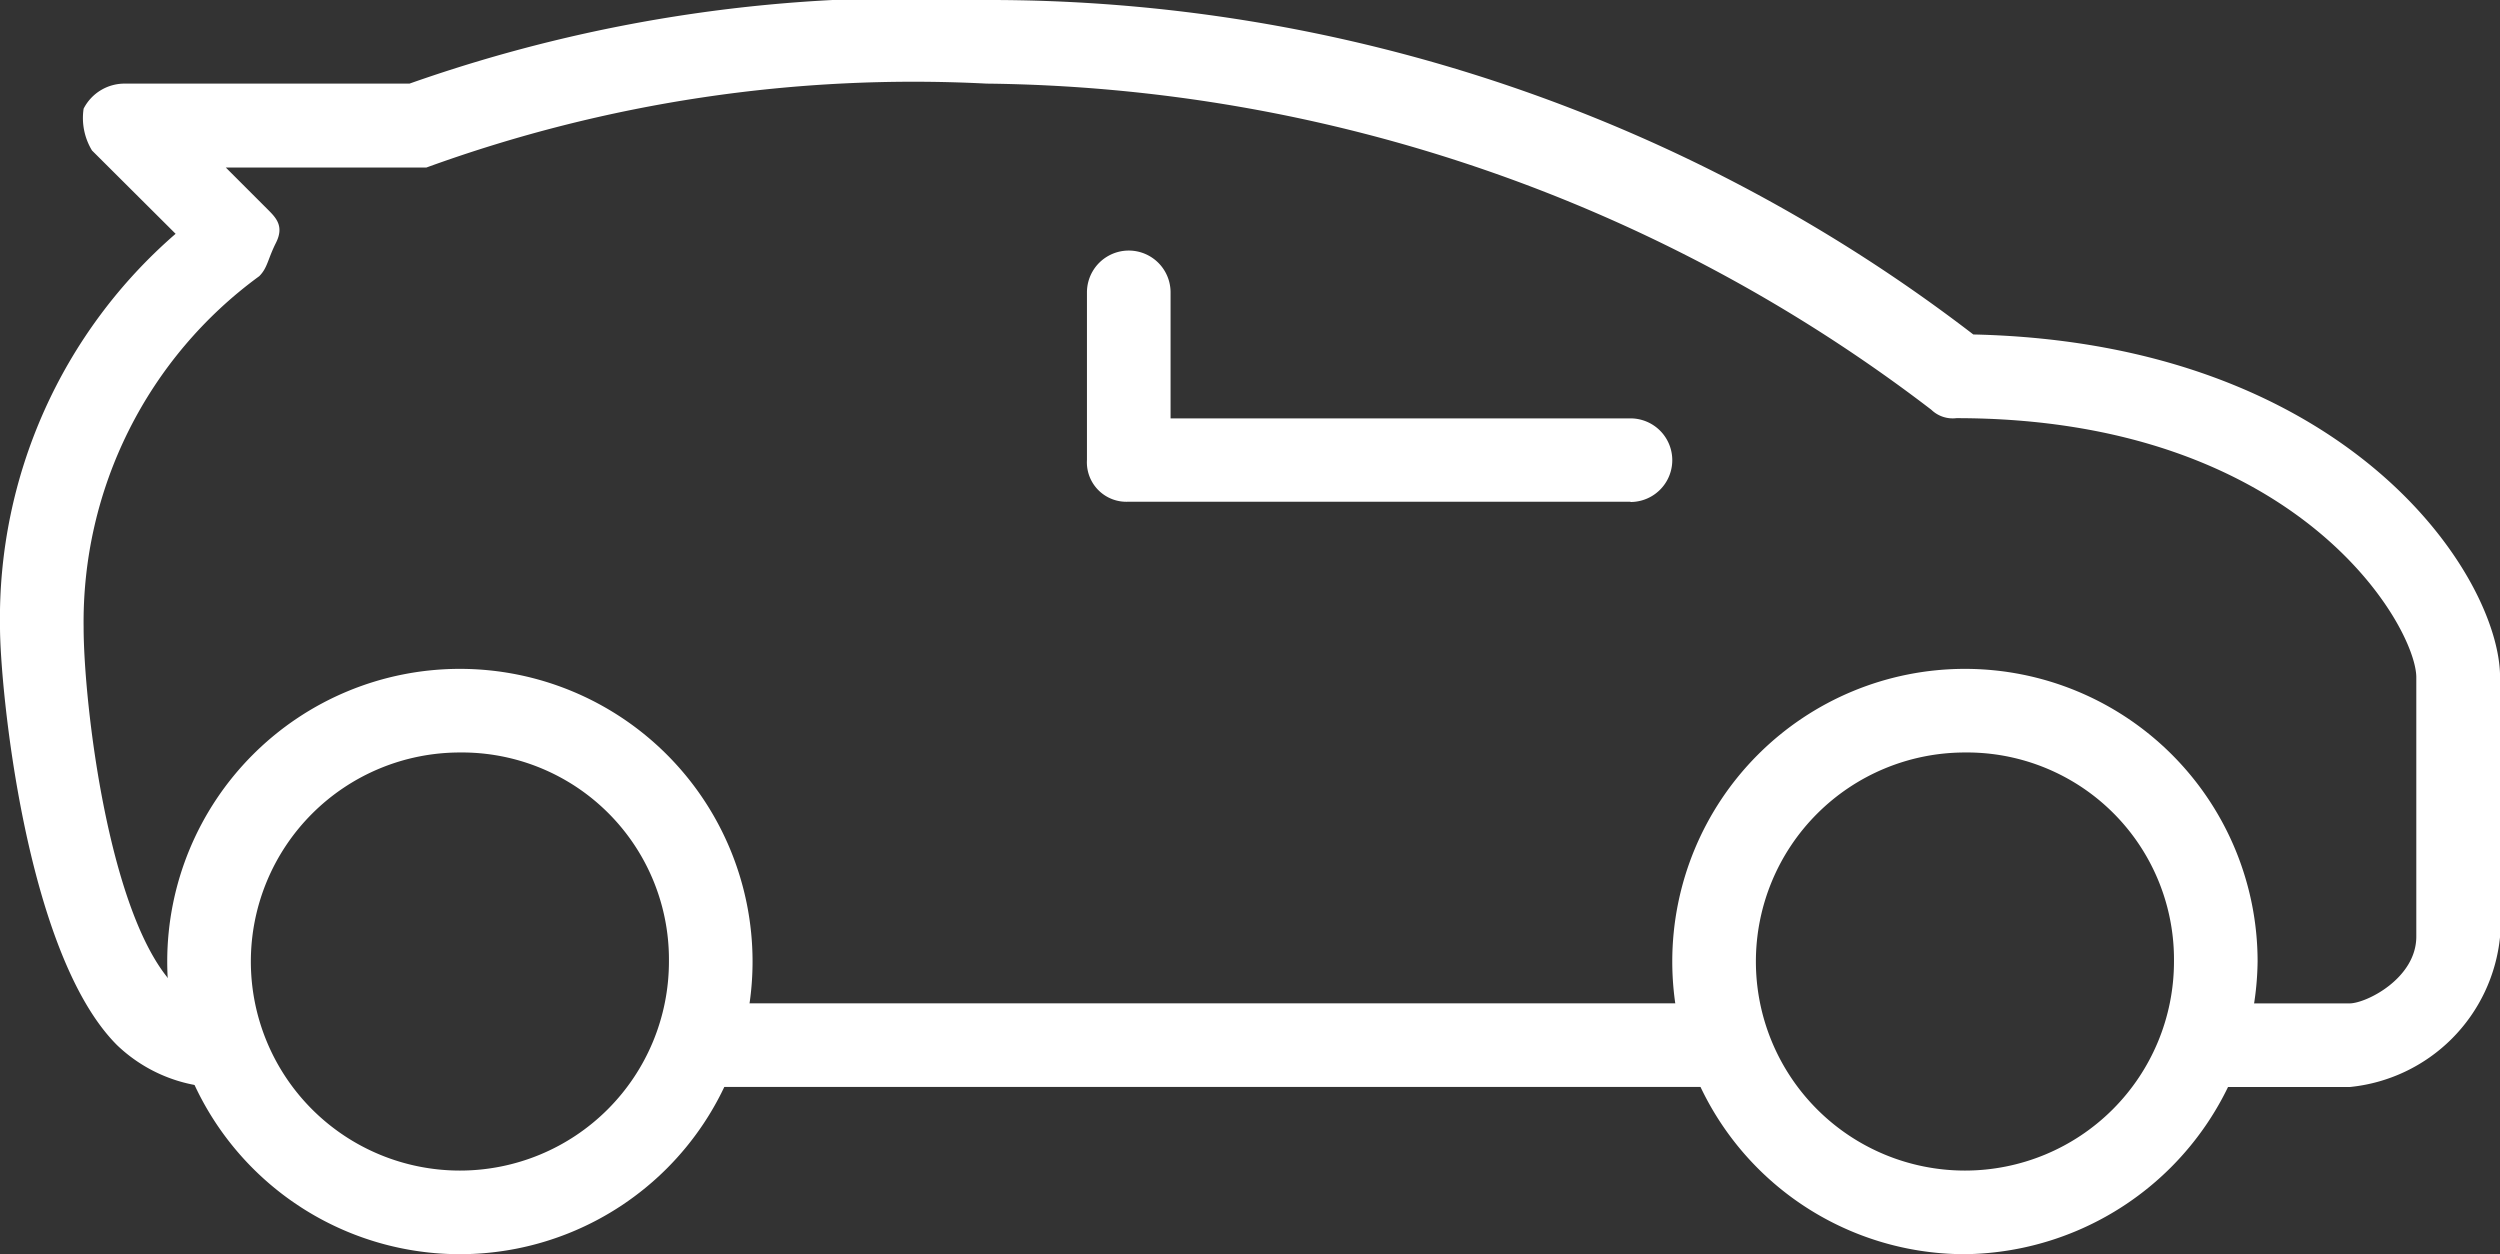 <svg id="auto_petit_blogue_dossier" xmlns="http://www.w3.org/2000/svg" width="34.323" height="17.219" viewBox="0 0 34.323 17.219">
  <rect x="0" y="0" width="34.323" height="17.219" fill="#333333" stroke="none"/>
  <g id="Groupe_1050" data-name="Groupe 1050" transform="translate(14.923 3.444)">
    <path id="Tracé_2174" data-name="Tracé 2174" d="M20.462,13.944H13.574A.542.542,0,0,1,13,13.37v-2.3a.574.574,0,1,1,1.148,0V12.8h6.314a.574.574,0,0,1,0,1.148Z" transform="translate(-13 -10.5)" fill="#fff"/>
  </g>
  <g id="Groupe_1051" data-name="Groupe 1051" transform="translate(9.183 13.775)">
    <path id="Tracé_2175" data-name="Tracé 2175" d="M22.349,20.648H8.574a.574.574,0,1,1,0-1.148H22.349a.574.574,0,1,1,0,1.148Z" transform="translate(-8 -19.5)" fill="#fff"/>
  </g>
  <g id="Groupe_1052" data-name="Groupe 1052">
    <path id="Tracé_2176" data-name="Tracé 2176" d="M2.87,22.423a2.093,2.093,0,0,1-1.263-.574C.344,20.586,0,16.913,0,16.11a6.986,6.986,0,0,1,2.411-5.4L1.263,9.566a.86.86,0,0,1-.115-.574.631.631,0,0,1,.574-.344h3.9A20.652,20.652,0,0,1,13.546,7.5a22.166,22.166,0,0,1,13.546,4.592c5.166.115,7.232,3.329,7.232,4.707v3.559a2.3,2.3,0,0,1-2.066,2.066H30.305a.574.574,0,0,1,0-1.148h1.951c.23,0,.918-.344.918-.918V16.8c0-.689-1.607-3.559-6.314-3.559a.422.422,0,0,1-.344-.115A21.708,21.708,0,0,0,13.546,8.648,19.566,19.566,0,0,0,5.854,9.8H3.1l.574.574c.115.115.23.23.115.459s-.115.344-.23.459A5.875,5.875,0,0,0,1.148,16.11c0,1.033.344,4.018,1.263,4.936.23.23.344.23.459.23a.574.574,0,1,1,0,1.148Z" transform="translate(0 -7.5)" fill="#fff"/>
  </g>
  <g id="Groupe_1053" data-name="Groupe 1053" transform="translate(22.959 9.183)">
    <path id="Tracé_2177" data-name="Tracé 2177" d="M24.018,23.536a4.018,4.018,0,1,1,4.018-4.018A4.067,4.067,0,0,1,24.018,23.536Zm0-6.888a2.87,2.87,0,1,0,2.87,2.87A2.842,2.842,0,0,0,24.018,16.648Z" transform="translate(-20 -15.5)" fill="#fff"/>
  </g>
  <g id="Groupe_1054" data-name="Groupe 1054" transform="translate(2.296 9.183)">
    <path id="Tracé_2178" data-name="Tracé 2178" d="M6.018,23.536a4.018,4.018,0,1,1,0-8.036,4.018,4.018,0,0,1,0,8.036Zm0-6.888a2.87,2.87,0,1,0,2.87,2.87A2.842,2.842,0,0,0,6.018,16.648Z" transform="translate(-2 -15.5)" fill="#fff"/>
  </g>
</svg>

